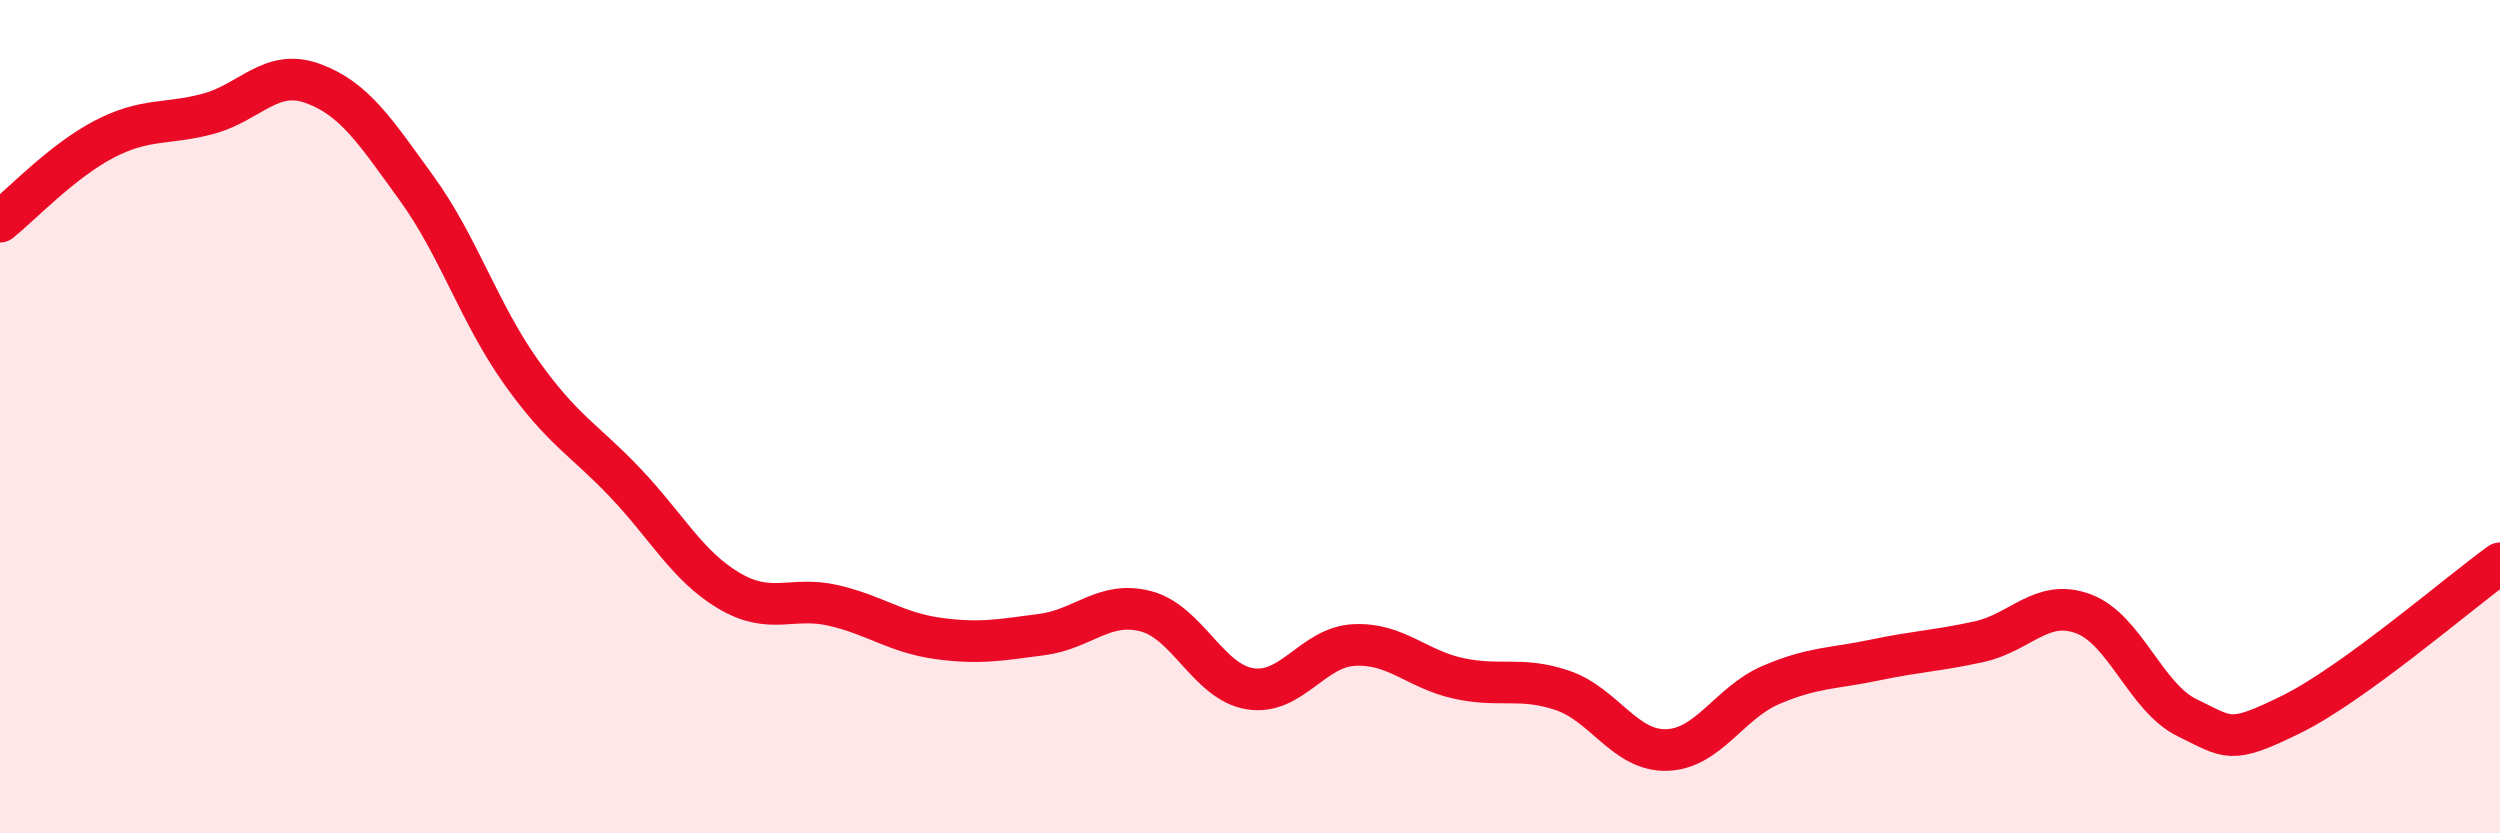 
    <svg width="60" height="20" viewBox="0 0 60 20" xmlns="http://www.w3.org/2000/svg">
      <path
        d="M 0,5.32 C 0.5,4.92 1.5,3.86 2.5,3.34 C 3.5,2.82 4,3 5,2.73 C 6,2.46 6.5,1.64 7.5,2 C 8.5,2.36 9,3.14 10,4.52 C 11,5.9 11.5,7.51 12.5,8.92 C 13.5,10.33 14,10.53 15,11.58 C 16,12.63 16.5,13.59 17.5,14.18 C 18.5,14.77 19,14.3 20,14.53 C 21,14.76 21.5,15.18 22.5,15.32 C 23.5,15.46 24,15.36 25,15.23 C 26,15.1 26.5,14.41 27.5,14.67 C 28.5,14.93 29,16.37 30,16.53 C 31,16.69 31.5,15.53 32.5,15.48 C 33.5,15.43 34,16.06 35,16.28 C 36,16.5 36.5,16.23 37.5,16.57 C 38.5,16.91 39,18.03 40,18 C 41,17.97 41.5,16.87 42.5,16.44 C 43.5,16.01 44,16.05 45,15.84 C 46,15.63 46.5,15.62 47.5,15.4 C 48.5,15.18 49,14.36 50,14.73 C 51,15.1 51.5,16.75 52.5,17.23 C 53.5,17.71 53.5,17.88 55,17.14 C 56.5,16.4 59,14.24 60,13.52L60 20L0 20Z"
        fill="#EB0A25"
        opacity="0.1"
        stroke-linecap="round"
        stroke-linejoin="round"
      />
      <path
        d="M 0,5.32 C 0.5,4.92 1.5,3.86 2.5,3.34 C 3.5,2.82 4,3 5,2.73 C 6,2.46 6.5,1.64 7.5,2 C 8.5,2.36 9,3.14 10,4.52 C 11,5.9 11.5,7.51 12.5,8.92 C 13.5,10.33 14,10.53 15,11.58 C 16,12.63 16.5,13.59 17.5,14.18 C 18.5,14.77 19,14.3 20,14.53 C 21,14.76 21.5,15.18 22.5,15.32 C 23.5,15.46 24,15.36 25,15.23 C 26,15.1 26.5,14.41 27.5,14.67 C 28.5,14.93 29,16.37 30,16.53 C 31,16.69 31.5,15.53 32.5,15.48 C 33.5,15.43 34,16.06 35,16.28 C 36,16.5 36.5,16.23 37.5,16.57 C 38.5,16.91 39,18.03 40,18 C 41,17.97 41.5,16.87 42.5,16.44 C 43.5,16.01 44,16.05 45,15.84 C 46,15.63 46.5,15.62 47.5,15.4 C 48.5,15.18 49,14.36 50,14.73 C 51,15.1 51.5,16.75 52.5,17.23 C 53.5,17.71 53.5,17.88 55,17.14 C 56.5,16.4 59,14.24 60,13.52"
        stroke="#EB0A25"
        stroke-width="1"
        fill="none"
        stroke-linecap="round"
        stroke-linejoin="round"
      />
    </svg>
  